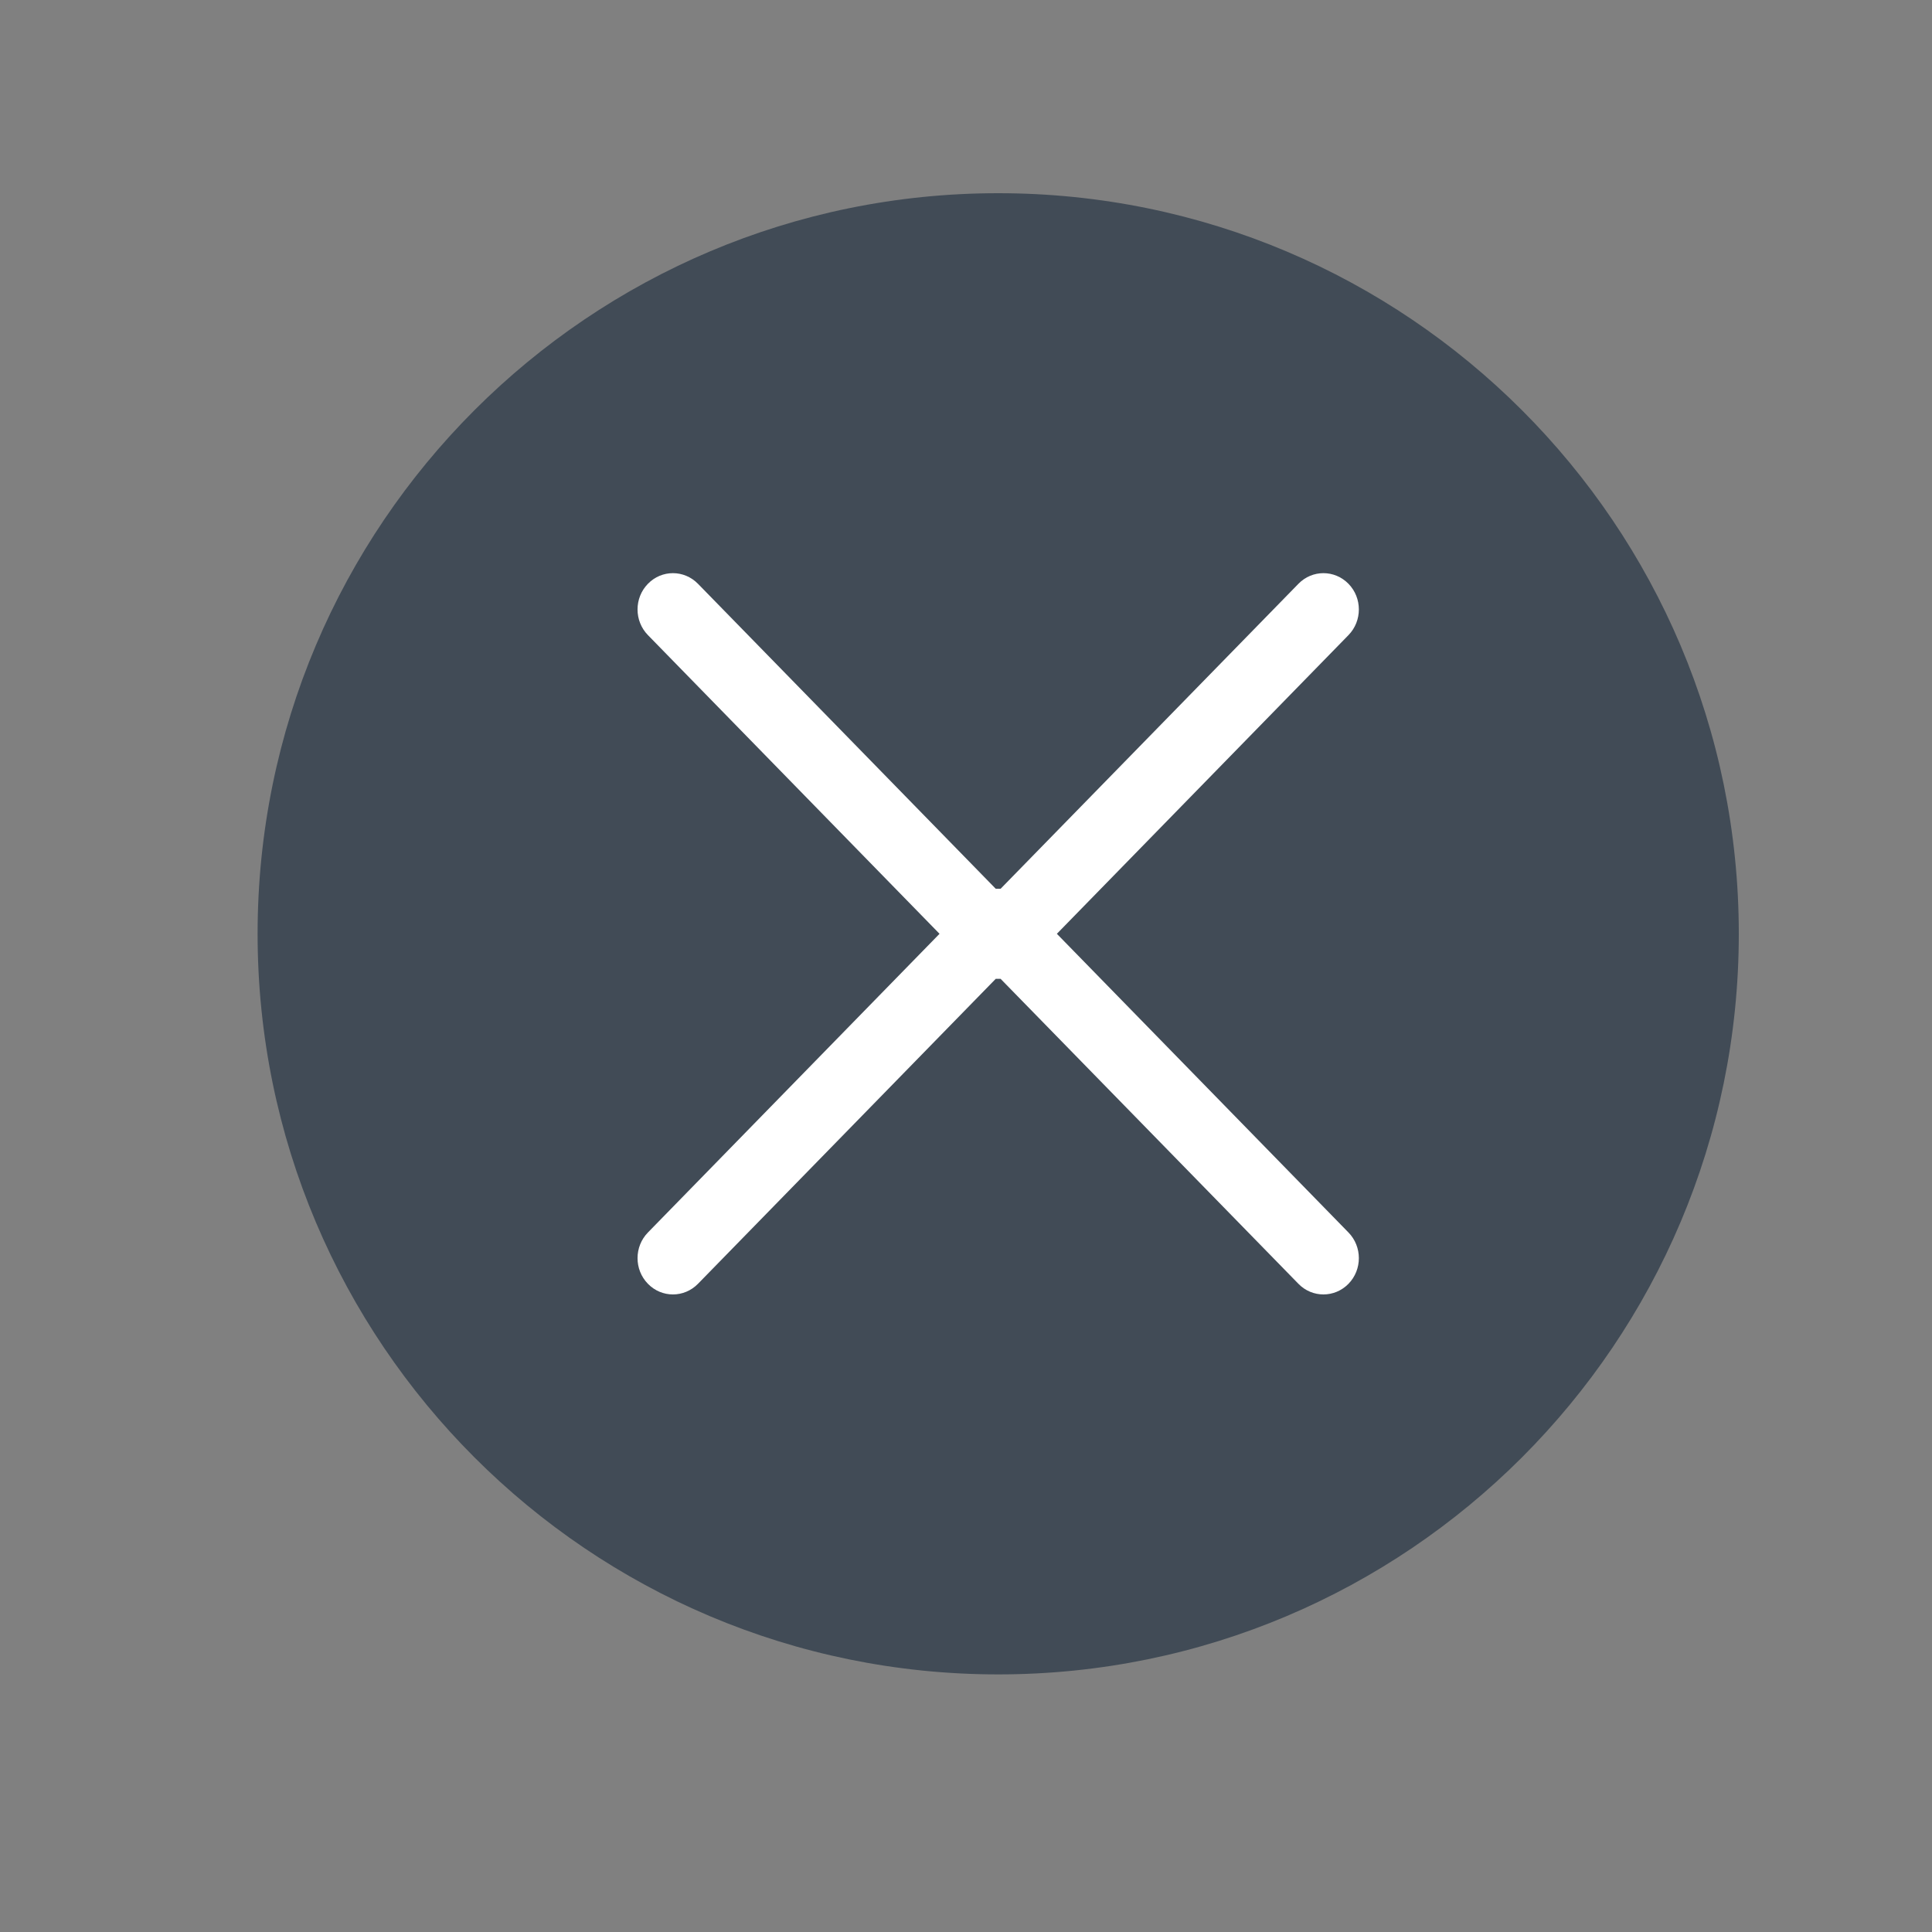 <svg width="30" height="30" viewBox="0 0 30 30" fill="none" xmlns="http://www.w3.org/2000/svg">
<rect x="0" y="0" width="30" height="30" fill="#808080" stroke="none"/>
<path d="M15.5 26C9.149 26 4 20.851 4 14.5C4 8.149 9.149 3 15.5 3C21.851 3 27 8.149 27 14.5C27 20.851 21.851 26 15.5 26Z" fill="#414B56"/>
<path fill-rule="evenodd" clip-rule="evenodd" d="M14.589 14.5L10.061 9.862C9.846 9.642 9.846 9.285 10.061 9.065C10.275 8.845 10.623 8.845 10.838 9.065L15.462 13.801C15.487 13.8 15.512 13.8 15.537 13.801L20.162 9.065C20.376 8.845 20.724 8.845 20.939 9.065C21.154 9.285 21.154 9.642 20.939 9.862L16.411 14.5L20.939 19.138C21.154 19.358 21.154 19.715 20.939 19.935C20.724 20.155 20.376 20.155 20.162 19.935L15.537 15.199C15.512 15.2 15.487 15.2 15.462 15.199L10.838 19.935C10.623 20.155 10.275 20.155 10.061 19.935C9.846 19.715 9.846 19.358 10.061 19.138L14.589 14.5Z" fill="white"/>
</svg>

